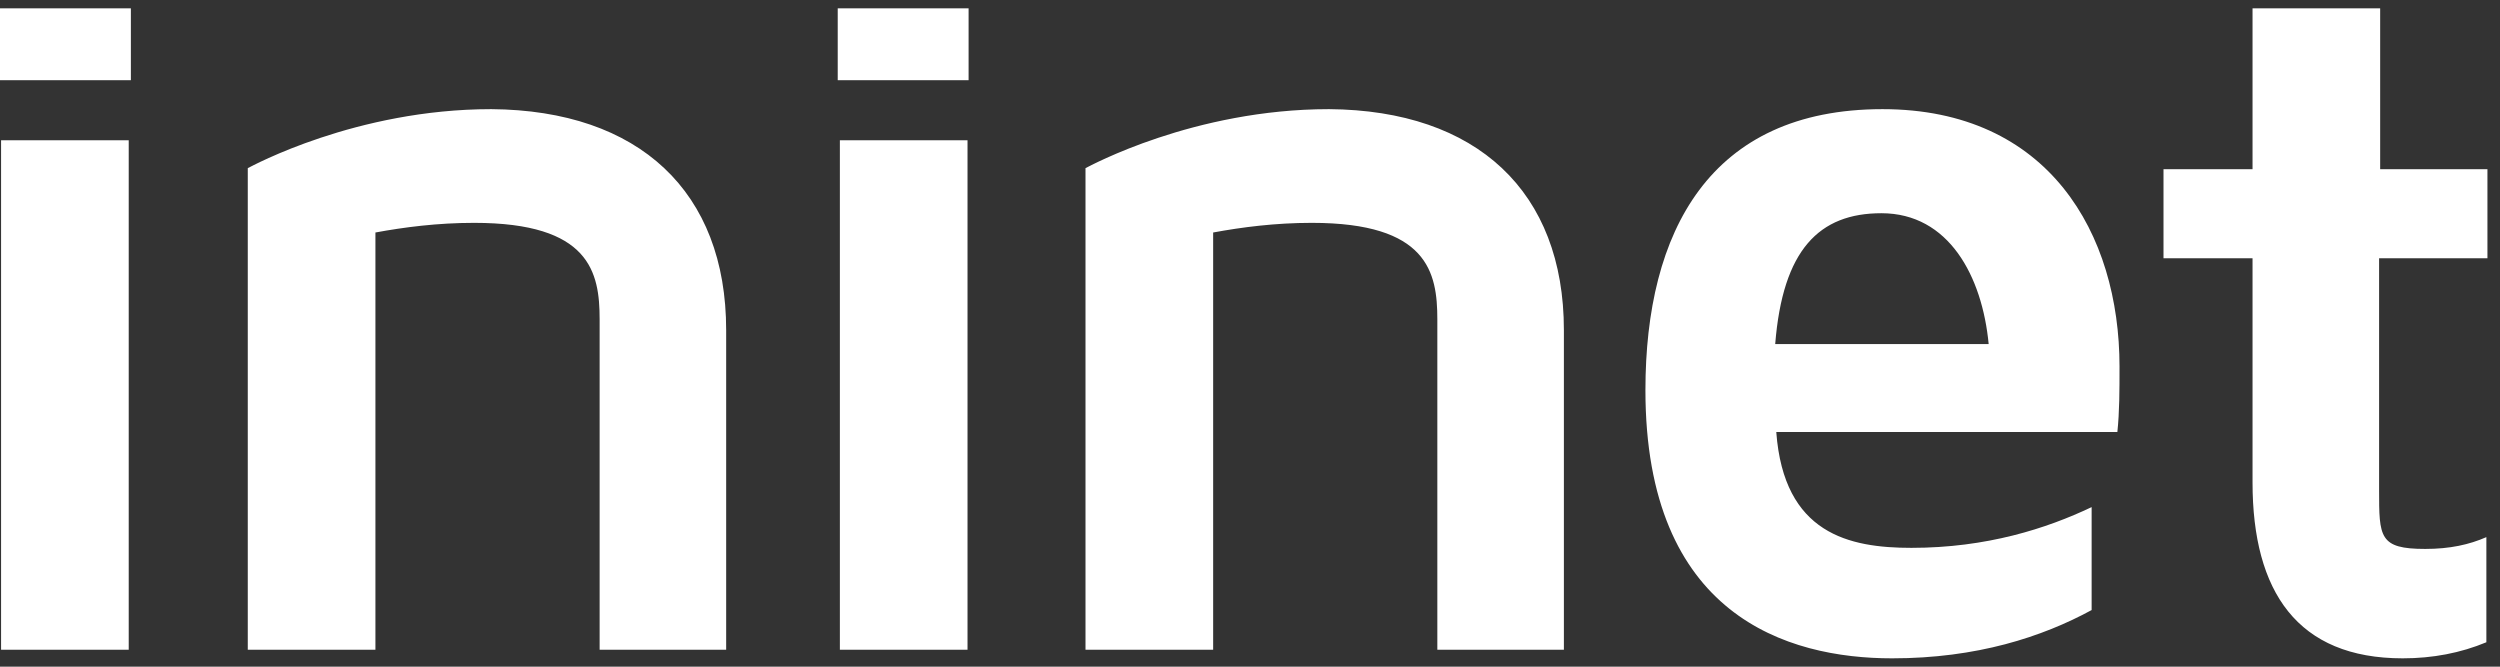 <svg xmlns="http://www.w3.org/2000/svg" width="135" height="36" fill="none"><rect width="100%" height="100%" fill="#333333" stroke="none"/><path fill="#FFF" d="M39.213 17.826v17.261H32.38v-17.84c0-2.549-.522-5.213-6.777-5.213-1.97 0-3.765.232-5.33.521v22.532H13.38V9.08c.232-.116 5.85-3.186 13.148-3.186 7.994.058 12.685 4.46 12.685 11.932ZM45.353 7.574h6.893v27.513h-6.893zM45.237.45h7.067v3.881h-7.067zM.058 7.574h6.893v27.513H.058zM0 .45h7.067v3.881H0zM84.45 17.826v17.261h-6.834v-17.84c0-2.549-.522-5.213-6.777-5.213-1.97 0-3.765.232-5.329.521v22.532h-6.893V9.08c.232-.116 5.85-3.186 13.149-3.186 7.993.058 12.684 4.46 12.684 11.932ZM112.948 27.383v5.56c-2.664 1.449-6.197 2.607-10.773 2.607-5.677 0-13.322-2.316-13.322-14.48 0-8.573 3.475-15.176 12.8-15.176 8.978 0 12.801 6.72 12.801 13.902 0 1.274 0 2.432-.116 3.533H95.919c.406 5.502 3.939 6.255 7.298 6.255 4.055 0 7.299-1.042 9.731-2.2ZM95.861 18.58h11.527c-.348-3.649-2.143-7.066-5.792-7.066-3.36 0-5.33 1.97-5.735 7.066ZM128.471 13.945v12.512c0 2.548 0 3.185 2.491 3.185 1.332 0 2.375-.231 3.302-.637v5.677c-1.391.579-2.897.868-4.518.868-5.677 0-8.109-3.59-8.109-9.499V13.946h-4.808V9.137h4.808V.45h6.892v8.688h5.793v4.807h-5.851Z"/></svg>
